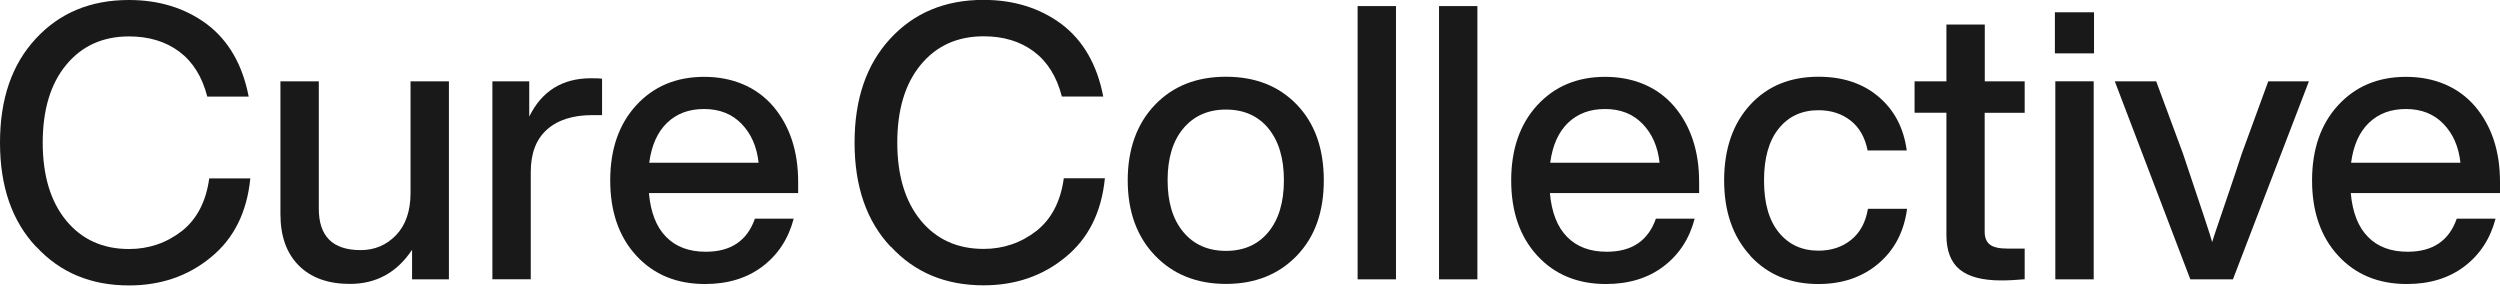 <svg xmlns="http://www.w3.org/2000/svg" id="Layer_2" viewBox="0 0 230 26.27"><defs><style>.cls-1{fill:#191919;}</style></defs><g id="Layer_1-2"><g id="Footer"><path class="cls-1" d="m3.32,22.7c-2.21-2.35-3.32-5.54-3.32-9.57S1.09,5.94,3.28,3.57C5.47,1.19,8.33,0,11.86,0c2.78,0,5.17.74,7.17,2.22,2,1.51,3.28,3.73,3.85,6.67h-3.81c-.47-1.84-1.34-3.22-2.59-4.15-1.26-.93-2.79-1.39-4.61-1.39-2.42,0-4.35.88-5.79,2.63-1.44,1.75-2.15,4.14-2.15,7.15s.72,5.4,2.15,7.15c1.44,1.75,3.37,2.63,5.79,2.63,1.81,0,3.44-.55,4.87-1.66,1.39-1.11,2.22-2.72,2.51-4.84h3.78c-.31,3.13-1.52,5.55-3.64,7.27-2.09,1.72-4.6,2.58-7.52,2.58-3.51,0-6.35-1.19-8.54-3.57Z"></path><path class="cls-1" d="m37.77,7.48h3.53v18.22h-3.39v-2.72c-1.39,2.09-3.29,3.14-5.72,3.14-2,0-3.57-.56-4.7-1.69-1.13-1.13-1.69-2.71-1.69-4.73V7.48h3.53v11.72c0,2.54,1.28,3.81,3.85,3.81,1.29,0,2.38-.46,3.27-1.39.88-.93,1.32-2.22,1.32-3.87V7.48Z"></path><path class="cls-1" d="m55.39,7.24v3.35h-.88c-1.81,0-3.21.45-4.2,1.34-.99.89-1.48,2.19-1.48,3.88v9.88h-3.53V7.48h3.39v3.25c1.15-2.35,3.05-3.53,5.68-3.53.52,0,.86.01,1.02.04Z"></path><path class="cls-1" d="m73.43,17.76h-13.73c.16,1.79.69,3.14,1.59,4.04.89.91,2.11,1.36,3.64,1.36,2.31,0,3.81-1.01,4.52-3.04h3.57c-.49,1.86-1.45,3.32-2.88,4.4-1.42,1.07-3.18,1.61-5.28,1.61-2.61,0-4.72-.87-6.32-2.61-1.6-1.74-2.4-4.05-2.4-6.92s.8-5.18,2.4-6.92,3.68-2.61,6.25-2.61,4.8.91,6.35,2.72c1.53,1.81,2.29,4.13,2.29,6.95v1.02Zm-12.06-6.46c-.88.85-1.43,2.07-1.64,3.67h10.06c-.16-1.48-.69-2.68-1.57-3.58-.88-.91-2.03-1.36-3.44-1.36s-2.52.42-3.41,1.27Z"></path><path class="cls-1" d="m81.94,22.7c-2.21-2.35-3.32-5.54-3.32-9.57s1.09-7.19,3.28-9.57c2.19-2.38,5.05-3.57,8.58-3.57,2.78,0,5.17.74,7.17,2.22,2,1.51,3.28,3.73,3.85,6.67h-3.81c-.47-1.84-1.34-3.22-2.59-4.15s-2.79-1.39-4.61-1.39c-2.42,0-4.35.88-5.79,2.63-1.44,1.75-2.15,4.14-2.15,7.15s.72,5.4,2.15,7.15c1.44,1.75,3.37,2.63,5.79,2.63,1.81,0,3.44-.55,4.87-1.66,1.39-1.11,2.22-2.72,2.51-4.84h3.78c-.31,3.13-1.52,5.55-3.64,7.27-2.09,1.72-4.6,2.58-7.52,2.58-3.51,0-6.35-1.19-8.54-3.57Z"></path><path class="cls-1" d="m112.79,26.12c-2.68,0-4.86-.87-6.53-2.61-1.67-1.74-2.51-4.05-2.51-6.92s.84-5.21,2.51-6.95c1.65-1.72,3.82-2.58,6.53-2.58s4.88.86,6.53,2.58c1.65,1.72,2.47,4.04,2.47,6.95s-.82,5.2-2.47,6.92c-1.67,1.74-3.85,2.61-6.53,2.61Zm3.9-4.77c.95-1.15,1.43-2.74,1.43-4.77s-.48-3.61-1.43-4.77c-.95-1.15-2.25-1.73-3.9-1.73s-2.95.58-3.92,1.73c-.97,1.15-1.45,2.74-1.45,4.77s.48,3.61,1.45,4.77c.96,1.15,2.27,1.73,3.92,1.73s2.95-.58,3.9-1.73Z"></path><path class="cls-1" d="m124.9,25.7V.56h3.53v25.14h-3.53Z"></path><path class="cls-1" d="m132.39,25.7V.56h3.53v25.14h-3.53Z"></path><path class="cls-1" d="m156.32,17.76h-13.73c.16,1.79.69,3.14,1.59,4.04.89.91,2.11,1.36,3.64,1.36,2.31,0,3.81-1.01,4.52-3.04h3.57c-.49,1.86-1.45,3.32-2.88,4.4-1.42,1.07-3.18,1.61-5.28,1.61-2.61,0-4.72-.87-6.32-2.61-1.6-1.74-2.4-4.05-2.4-6.92s.8-5.18,2.4-6.92c1.6-1.74,3.68-2.61,6.25-2.61s4.8.91,6.35,2.72c1.53,1.81,2.29,4.13,2.29,6.95v1.02Zm-12.06-6.46c-.88.85-1.43,2.07-1.64,3.67h10.06c-.16-1.48-.69-2.68-1.57-3.58-.88-.91-2.03-1.36-3.44-1.36s-2.52.42-3.41,1.27Z"></path><path class="cls-1" d="m161.02,23.51c-1.6-1.74-2.4-4.05-2.4-6.92s.8-5.21,2.4-6.95c1.58-1.72,3.67-2.58,6.28-2.58,2.24,0,4.08.61,5.53,1.84s2.31,2.87,2.59,4.94h-3.6c-.24-1.2-.76-2.12-1.57-2.75s-1.79-.95-2.95-.95c-1.53,0-2.75.56-3.65,1.68-.91,1.12-1.36,2.71-1.36,4.78s.45,3.67,1.36,4.78c.91,1.12,2.12,1.68,3.65,1.68,1.18,0,2.18-.33,3-.99.82-.66,1.34-1.61,1.55-2.86h3.6c-.28,2.12-1.17,3.8-2.65,5.05-1.48,1.25-3.32,1.87-5.51,1.87-2.59,0-4.68-.87-6.28-2.61Z"></path><path class="cls-1" d="m186.26,10.38h-3.67v10.94c0,.54.16.94.48,1.18.32.25.85.37,1.61.37h1.59v2.82c-.78.07-1.49.11-2.15.11-1.72,0-2.99-.33-3.81-.99-.82-.66-1.24-1.72-1.24-3.18v-11.26h-2.93v-2.89h2.93V2.26h3.53v5.22h3.67v2.89Z"></path><path class="cls-1" d="m189.05,4.91V1.13h3.6v3.78h-3.6Zm.04,20.79V7.48h3.53v18.22h-3.53Z"></path><path class="cls-1" d="m208.68,7.48h3.74l-6.99,18.22h-3.92l-6.95-18.22h3.81l2.47,6.67c1.67,4.97,2.57,7.67,2.68,8.12.07-.24.22-.71.46-1.41.24-.71.57-1.68.99-2.91s.85-2.5,1.27-3.8l2.44-6.67Z"></path><path class="cls-1" d="m230,17.76h-13.73c.16,1.79.69,3.14,1.59,4.04.89.91,2.11,1.36,3.64,1.36,2.31,0,3.81-1.01,4.52-3.04h3.57c-.49,1.86-1.45,3.32-2.88,4.4-1.42,1.07-3.18,1.61-5.28,1.61-2.61,0-4.72-.87-6.32-2.61-1.6-1.74-2.4-4.05-2.4-6.92s.8-5.18,2.4-6.92c1.6-1.74,3.68-2.61,6.25-2.61s4.8.91,6.35,2.72c1.53,1.81,2.29,4.13,2.29,6.95v1.02Zm-12.06-6.46c-.88.85-1.43,2.07-1.64,3.67h10.06c-.16-1.48-.69-2.68-1.57-3.58-.88-.91-2.03-1.36-3.44-1.36s-2.52.42-3.41,1.27Z"></path></g></g></svg>